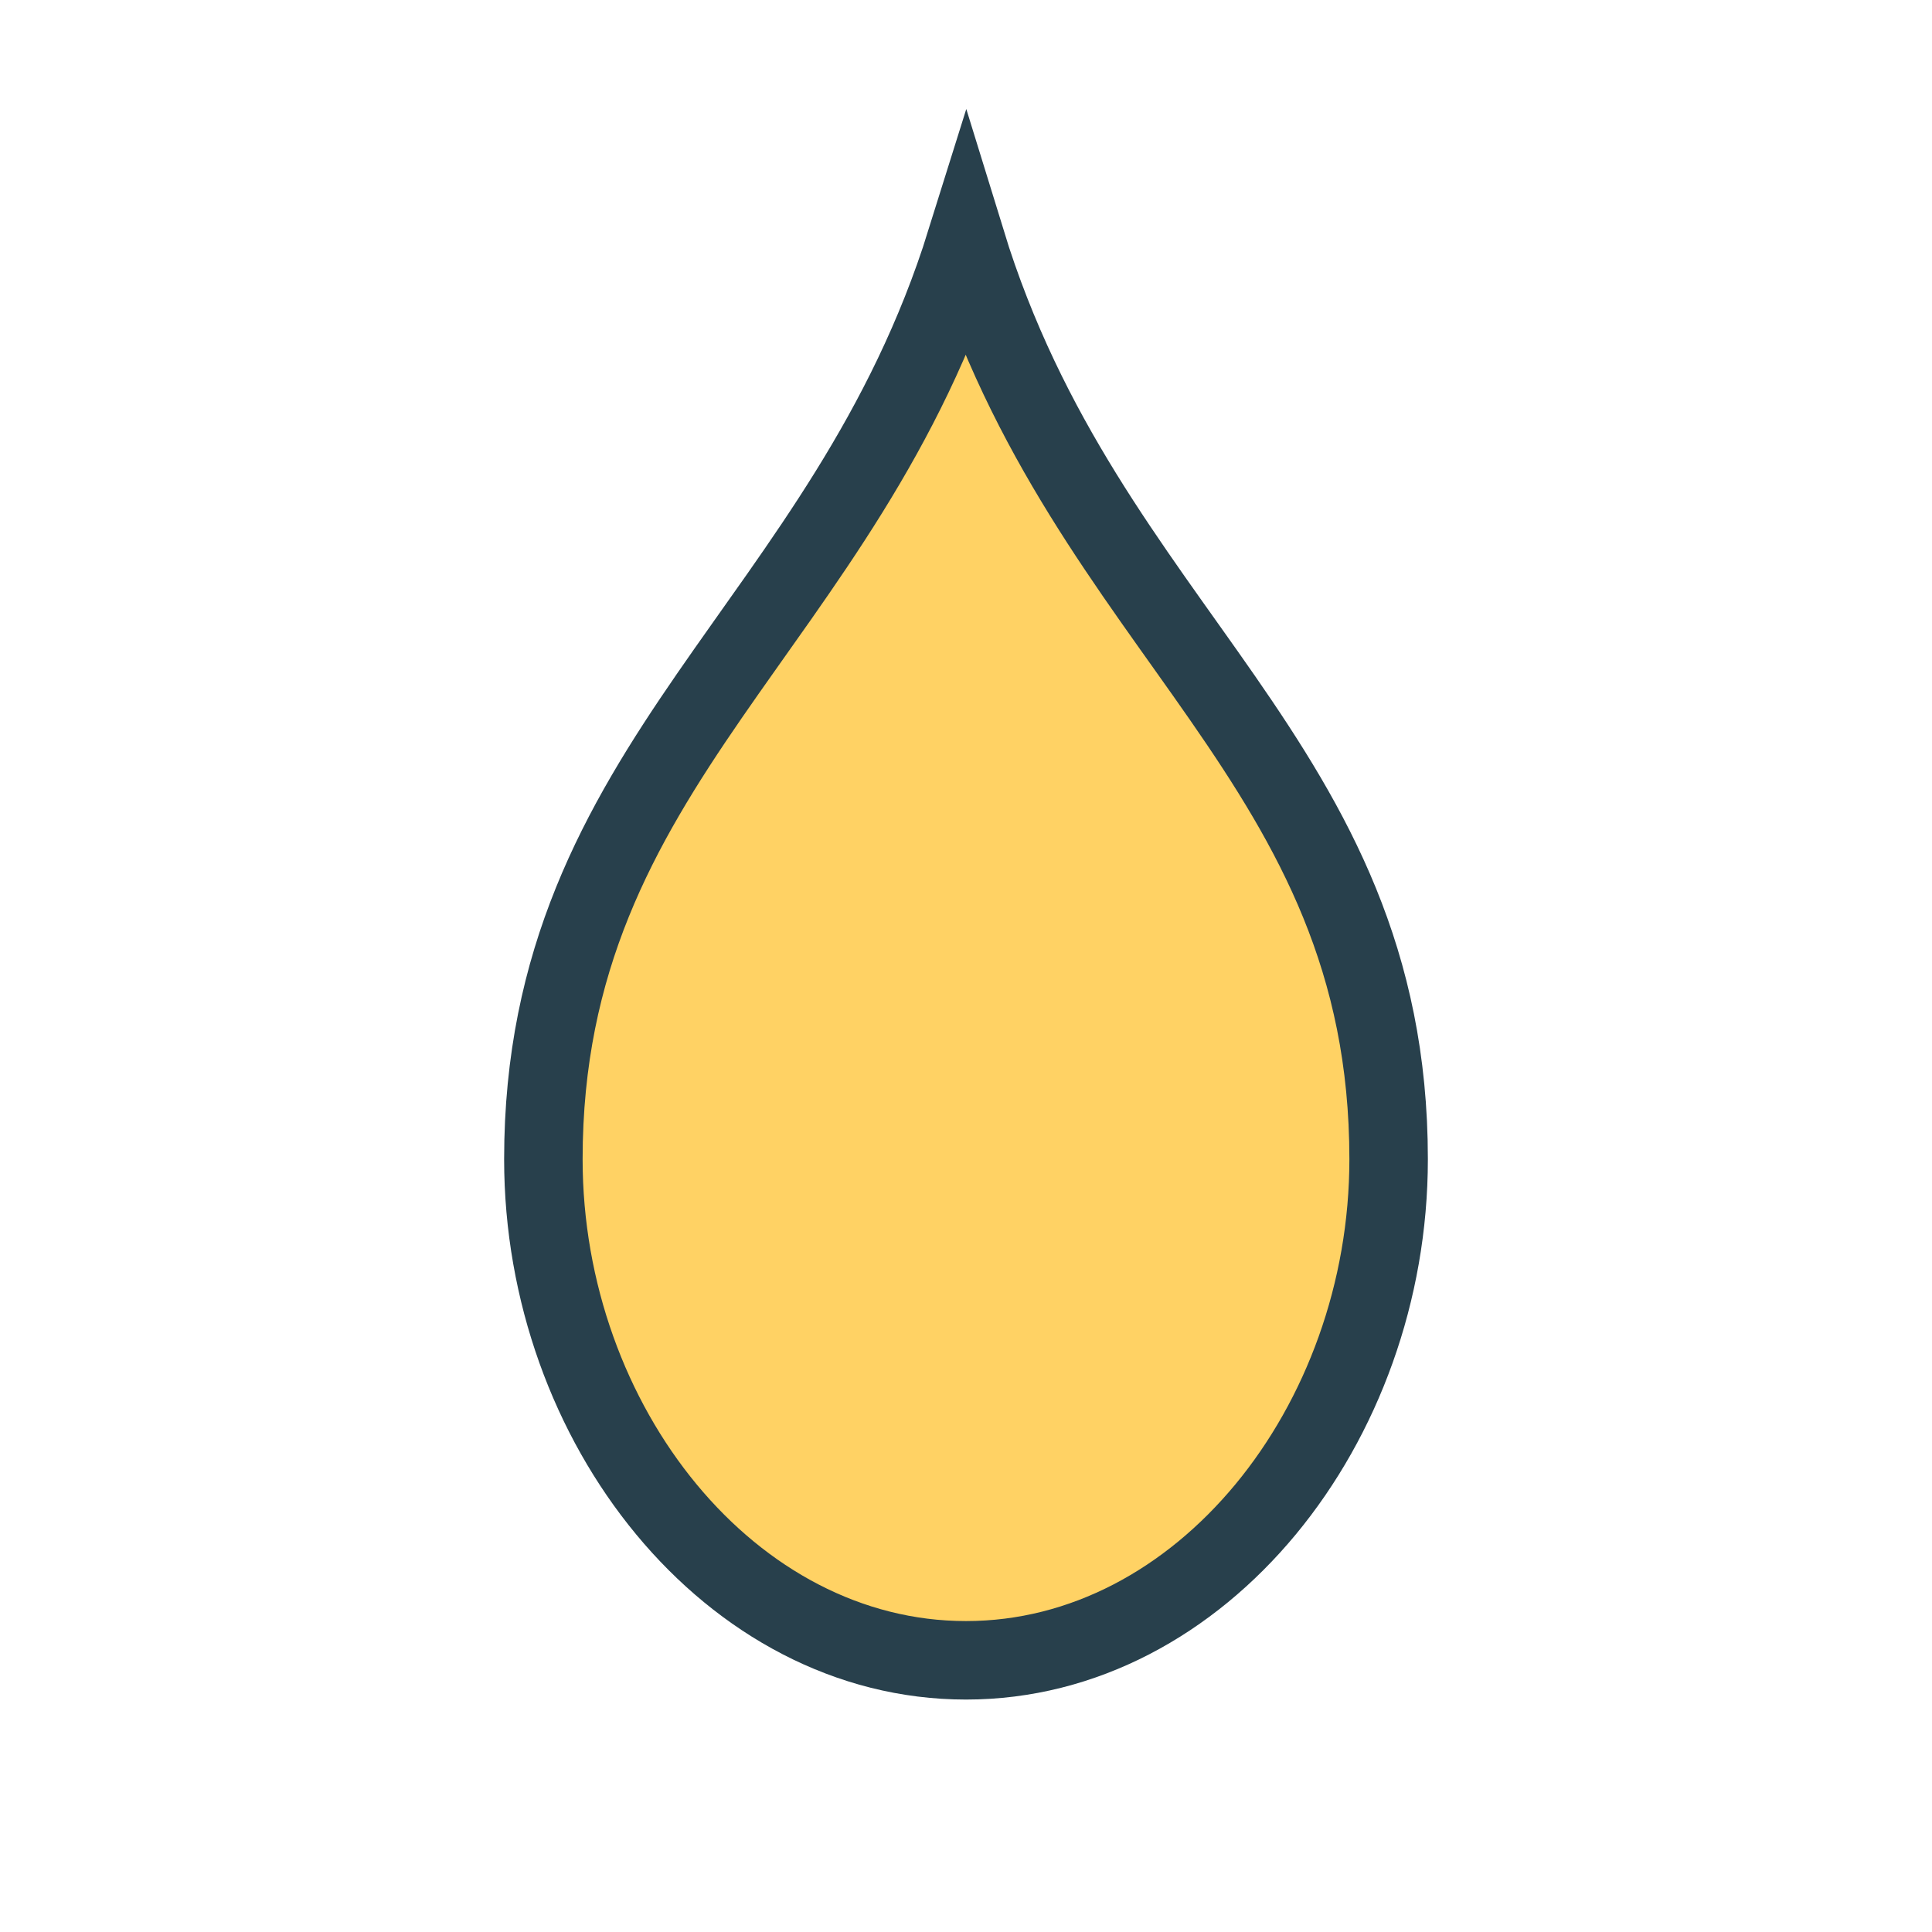 <?xml version="1.0" encoding="UTF-8"?>
<svg xmlns="http://www.w3.org/2000/svg" width="32" height="32" viewBox="0 0 32 32"><path fill="#FFD264" d="M16 4c2 6.5 7 8.6 7 15.2 0 4.4-3.1 8.3-7 8.3s-7-3.9-7-8.3C9 12.6 14 10.4 16 4z" stroke="#28404C" stroke-width="1.3"/></svg>